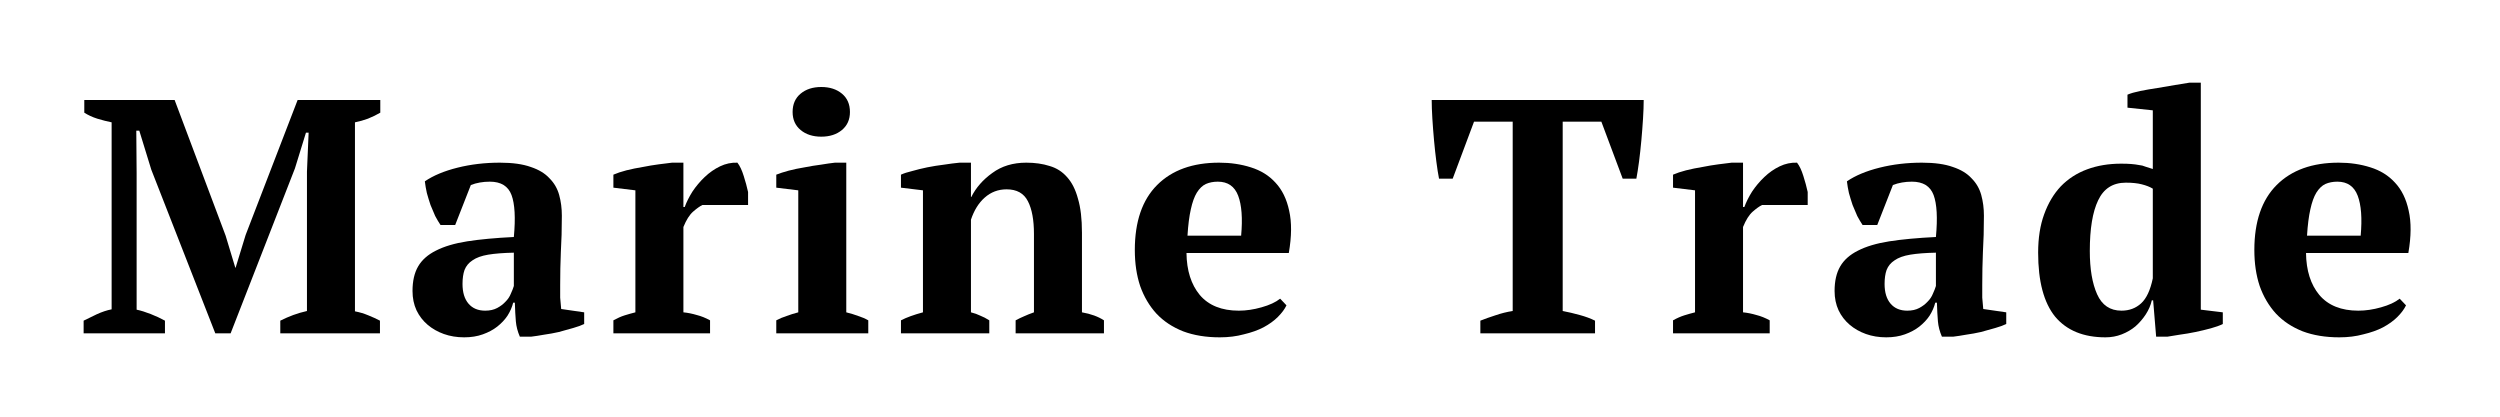 <svg width="180" height="30" viewBox="0 0 180 30" fill="none" xmlns="http://www.w3.org/2000/svg">
<path d="M27.357 24H20.181V23.088C20.501 22.928 20.813 22.792 21.117 22.68C21.421 22.568 21.749 22.472 22.101 22.392V12.36L22.221 9.552H22.029L21.237 12.12L16.605 24H15.501L10.893 12.216L10.029 9.408H9.813L9.837 12.456V22.296C10.141 22.36 10.477 22.464 10.845 22.608C11.213 22.752 11.557 22.912 11.877 23.088V24H6.021V23.088C6.277 22.96 6.589 22.808 6.957 22.632C7.341 22.456 7.701 22.336 8.037 22.272V8.808C7.717 8.744 7.373 8.656 7.005 8.544C6.653 8.432 6.341 8.288 6.069 8.112V7.2H12.573L16.245 16.968L16.941 19.272H16.965L17.685 16.92L21.429 7.2H27.381V8.112C27.109 8.272 26.813 8.416 26.493 8.544C26.189 8.656 25.877 8.744 25.557 8.808V22.416C25.893 22.48 26.213 22.576 26.517 22.704C26.837 22.832 27.117 22.96 27.357 23.088V24Z" fill="black"/>
<path d="M40.333 20.52C40.333 20.872 40.333 21.176 40.333 21.432C40.349 21.688 40.373 21.96 40.405 22.248L42.061 22.488V23.328C41.869 23.424 41.605 23.52 41.269 23.616C40.949 23.712 40.605 23.808 40.237 23.904C39.885 23.984 39.533 24.048 39.181 24.096C38.829 24.16 38.517 24.208 38.245 24.24H37.429C37.269 23.872 37.173 23.504 37.141 23.136C37.109 22.768 37.085 22.32 37.069 21.792H36.949C36.869 22.112 36.733 22.424 36.541 22.728C36.349 23.016 36.101 23.28 35.797 23.52C35.509 23.744 35.165 23.928 34.765 24.072C34.365 24.216 33.917 24.288 33.421 24.288C32.893 24.288 32.405 24.208 31.957 24.048C31.509 23.888 31.117 23.664 30.781 23.376C30.445 23.088 30.181 22.744 29.989 22.344C29.797 21.928 29.701 21.464 29.701 20.952C29.701 20.232 29.837 19.64 30.109 19.176C30.381 18.712 30.805 18.336 31.381 18.048C31.973 17.744 32.725 17.52 33.637 17.376C34.565 17.232 35.685 17.128 36.997 17.064C37.125 15.688 37.069 14.68 36.829 14.04C36.589 13.4 36.069 13.08 35.269 13.08C34.773 13.08 34.317 13.16 33.901 13.32L32.773 16.2H31.717C31.589 16.008 31.461 15.792 31.333 15.552C31.221 15.296 31.109 15.032 30.997 14.76C30.901 14.472 30.813 14.184 30.733 13.896C30.669 13.608 30.621 13.328 30.589 13.056C31.197 12.64 31.981 12.312 32.941 12.072C33.901 11.832 34.917 11.712 35.989 11.712C36.901 11.712 37.645 11.816 38.221 12.024C38.797 12.216 39.245 12.488 39.565 12.84C39.901 13.176 40.133 13.576 40.261 14.04C40.389 14.504 40.453 15 40.453 15.528C40.453 16.488 40.429 17.36 40.381 18.144C40.349 18.912 40.333 19.704 40.333 20.52ZM34.933 22.368C35.269 22.368 35.557 22.304 35.797 22.176C36.037 22.048 36.237 21.896 36.397 21.72C36.573 21.544 36.701 21.352 36.781 21.144C36.877 20.936 36.949 20.752 36.997 20.592V18.192C36.245 18.208 35.629 18.256 35.149 18.336C34.669 18.416 34.293 18.552 34.021 18.744C33.749 18.92 33.557 19.152 33.445 19.44C33.349 19.712 33.301 20.048 33.301 20.448C33.301 21.056 33.445 21.528 33.733 21.864C34.021 22.2 34.421 22.368 34.933 22.368Z" fill="black"/>
<path d="M50.572 14.76C50.38 14.856 50.157 15.016 49.901 15.24C49.645 15.464 49.413 15.832 49.205 16.344V22.488C49.525 22.52 49.844 22.584 50.164 22.68C50.484 22.76 50.804 22.888 51.124 23.064V24H44.164V23.064C44.453 22.904 44.724 22.784 44.98 22.704C45.236 22.624 45.492 22.552 45.748 22.488V13.704L44.164 13.512V12.576C44.42 12.464 44.733 12.36 45.1 12.264C45.484 12.168 45.877 12.088 46.276 12.024C46.676 11.944 47.06 11.88 47.428 11.832C47.812 11.784 48.133 11.744 48.389 11.712H49.205V14.904H49.3C49.428 14.552 49.612 14.184 49.852 13.8C50.108 13.416 50.404 13.064 50.74 12.744C51.077 12.424 51.444 12.168 51.844 11.976C52.245 11.784 52.66 11.696 53.093 11.712C53.269 11.936 53.42 12.256 53.548 12.672C53.676 13.072 53.781 13.456 53.861 13.824V14.76H50.572Z" fill="black"/>
<path d="M62.516 24H55.892V23.064C56.132 22.936 56.38 22.832 56.636 22.752C56.892 22.656 57.172 22.568 57.476 22.488V13.704L55.892 13.512V12.576C56.132 12.48 56.428 12.384 56.78 12.288C57.148 12.192 57.532 12.112 57.932 12.048C58.332 11.968 58.724 11.904 59.108 11.856C59.492 11.792 59.828 11.744 60.116 11.712H60.932V22.488C61.252 22.568 61.54 22.656 61.796 22.752C62.052 22.832 62.292 22.936 62.516 23.064V24ZM57.068 8.064C57.068 7.504 57.26 7.064 57.644 6.744C58.028 6.424 58.524 6.264 59.132 6.264C59.74 6.264 60.236 6.424 60.62 6.744C61.004 7.064 61.196 7.504 61.196 8.064C61.196 8.608 61.004 9.04 60.62 9.36C60.236 9.68 59.74 9.84 59.132 9.84C58.524 9.84 58.028 9.68 57.644 9.36C57.26 9.04 57.068 8.608 57.068 8.064Z" fill="black"/>
<path d="M79.485 24H73.125V23.064C73.333 22.952 73.533 22.856 73.725 22.776C73.933 22.68 74.173 22.584 74.445 22.488V16.848C74.445 15.84 74.301 15.056 74.013 14.496C73.725 13.92 73.213 13.632 72.477 13.632C71.869 13.632 71.341 13.832 70.893 14.232C70.461 14.616 70.133 15.144 69.909 15.816V22.488C70.165 22.552 70.389 22.632 70.581 22.728C70.789 22.808 71.005 22.92 71.229 23.064V24H64.869V23.064C65.269 22.856 65.797 22.664 66.453 22.488V13.704L64.869 13.512V12.576C65.077 12.48 65.349 12.392 65.685 12.312C66.021 12.216 66.381 12.128 66.765 12.048C67.165 11.968 67.565 11.904 67.965 11.856C68.381 11.792 68.757 11.744 69.093 11.712H69.909V14.184H69.933C70.269 13.512 70.773 12.936 71.445 12.456C72.117 11.96 72.933 11.712 73.893 11.712C74.517 11.712 75.077 11.792 75.573 11.952C76.069 12.096 76.485 12.36 76.821 12.744C77.173 13.128 77.437 13.648 77.613 14.304C77.805 14.944 77.901 15.76 77.901 16.752V22.488C78.541 22.6 79.069 22.792 79.485 23.064V24Z" fill="black"/>
<path d="M92.626 21.984C92.499 22.256 92.29 22.536 92.002 22.824C91.731 23.096 91.386 23.344 90.971 23.568C90.57 23.776 90.099 23.944 89.555 24.072C89.026 24.216 88.451 24.288 87.826 24.288C86.835 24.288 85.954 24.144 85.186 23.856C84.418 23.552 83.778 23.128 83.266 22.584C82.754 22.024 82.362 21.36 82.091 20.592C81.835 19.824 81.707 18.96 81.707 18C81.707 15.952 82.243 14.392 83.314 13.32C84.386 12.248 85.874 11.712 87.778 11.712C88.594 11.712 89.355 11.824 90.058 12.048C90.778 12.272 91.371 12.64 91.835 13.152C92.314 13.664 92.642 14.336 92.819 15.168C93.01 16 93.002 17.016 92.794 18.216H85.427C85.442 19.48 85.763 20.488 86.386 21.24C87.026 21.992 87.963 22.368 89.195 22.368C89.722 22.368 90.266 22.288 90.826 22.128C91.403 21.968 91.85 21.76 92.171 21.504L92.626 21.984ZM87.683 13.08C87.362 13.08 87.075 13.136 86.819 13.248C86.579 13.36 86.362 13.568 86.171 13.872C85.995 14.16 85.85 14.56 85.739 15.072C85.626 15.568 85.546 16.2 85.499 16.968H89.362C89.475 15.72 89.403 14.76 89.147 14.088C88.891 13.416 88.403 13.08 87.683 13.08Z" fill="black"/>
<path d="M114.842 24H106.586V23.088C106.906 22.96 107.266 22.832 107.666 22.704C108.082 22.56 108.498 22.456 108.914 22.392V8.76H106.13L104.594 12.864H103.61C103.546 12.544 103.482 12.136 103.418 11.64C103.354 11.144 103.298 10.632 103.25 10.104C103.202 9.576 103.162 9.056 103.13 8.544C103.098 8.016 103.082 7.568 103.082 7.2H118.346C118.346 7.584 118.33 8.032 118.298 8.544C118.266 9.056 118.226 9.576 118.178 10.104C118.13 10.632 118.074 11.144 118.01 11.64C117.946 12.12 117.882 12.528 117.818 12.864H116.834L115.298 8.76H112.514V22.392C112.93 22.472 113.338 22.568 113.738 22.68C114.154 22.792 114.522 22.928 114.842 23.088V24Z" fill="black"/>
<path d="M126.866 14.76C126.674 14.856 126.45 15.016 126.194 15.24C125.938 15.464 125.706 15.832 125.498 16.344V22.488C125.818 22.52 126.138 22.584 126.458 22.68C126.778 22.76 127.098 22.888 127.418 23.064V24H120.458V23.064C120.746 22.904 121.018 22.784 121.274 22.704C121.53 22.624 121.786 22.552 122.042 22.488V13.704L120.458 13.512V12.576C120.714 12.464 121.026 12.36 121.394 12.264C121.778 12.168 122.17 12.088 122.57 12.024C122.97 11.944 123.354 11.88 123.722 11.832C124.106 11.784 124.426 11.744 124.682 11.712H125.498V14.904H125.594C125.722 14.552 125.906 14.184 126.146 13.8C126.402 13.416 126.698 13.064 127.034 12.744C127.37 12.424 127.738 12.168 128.138 11.976C128.538 11.784 128.954 11.696 129.386 11.712C129.562 11.936 129.714 12.256 129.842 12.672C129.97 13.072 130.074 13.456 130.154 13.824V14.76H126.866Z" fill="black"/>
<path d="M142.722 20.52C142.722 20.872 142.722 21.176 142.722 21.432C142.738 21.688 142.762 21.96 142.794 22.248L144.45 22.488V23.328C144.258 23.424 143.994 23.52 143.658 23.616C143.338 23.712 142.994 23.808 142.626 23.904C142.274 23.984 141.922 24.048 141.57 24.096C141.218 24.16 140.906 24.208 140.634 24.24H139.818C139.658 23.872 139.562 23.504 139.53 23.136C139.498 22.768 139.474 22.32 139.458 21.792H139.338C139.258 22.112 139.122 22.424 138.93 22.728C138.738 23.016 138.49 23.28 138.186 23.52C137.898 23.744 137.554 23.928 137.154 24.072C136.754 24.216 136.306 24.288 135.81 24.288C135.282 24.288 134.794 24.208 134.346 24.048C133.898 23.888 133.506 23.664 133.17 23.376C132.834 23.088 132.57 22.744 132.378 22.344C132.186 21.928 132.09 21.464 132.09 20.952C132.09 20.232 132.226 19.64 132.498 19.176C132.77 18.712 133.194 18.336 133.77 18.048C134.362 17.744 135.114 17.52 136.026 17.376C136.954 17.232 138.074 17.128 139.386 17.064C139.514 15.688 139.458 14.68 139.218 14.04C138.978 13.4 138.458 13.08 137.658 13.08C137.162 13.08 136.706 13.16 136.29 13.32L135.162 16.2H134.106C133.978 16.008 133.85 15.792 133.722 15.552C133.61 15.296 133.498 15.032 133.386 14.76C133.29 14.472 133.202 14.184 133.122 13.896C133.058 13.608 133.01 13.328 132.978 13.056C133.586 12.64 134.37 12.312 135.33 12.072C136.29 11.832 137.306 11.712 138.378 11.712C139.29 11.712 140.034 11.816 140.61 12.024C141.186 12.216 141.634 12.488 141.954 12.84C142.29 13.176 142.522 13.576 142.65 14.04C142.778 14.504 142.842 15 142.842 15.528C142.842 16.488 142.818 17.36 142.77 18.144C142.738 18.912 142.722 19.704 142.722 20.52ZM137.322 22.368C137.658 22.368 137.946 22.304 138.186 22.176C138.426 22.048 138.626 21.896 138.786 21.72C138.962 21.544 139.09 21.352 139.17 21.144C139.266 20.936 139.338 20.752 139.386 20.592V18.192C138.634 18.208 138.018 18.256 137.538 18.336C137.058 18.416 136.682 18.552 136.41 18.744C136.138 18.92 135.946 19.152 135.834 19.44C135.738 19.712 135.69 20.048 135.69 20.448C135.69 21.056 135.834 21.528 136.122 21.864C136.41 22.2 136.81 22.368 137.322 22.368Z" fill="black"/>
<path d="M154.93 21.624C154.85 21.976 154.706 22.312 154.498 22.632C154.29 22.952 154.042 23.24 153.754 23.496C153.466 23.736 153.138 23.928 152.77 24.072C152.402 24.216 152.01 24.288 151.594 24.288C150.01 24.288 148.802 23.792 147.97 22.8C147.154 21.792 146.746 20.256 146.746 18.192C146.746 17.136 146.89 16.216 147.178 15.432C147.466 14.632 147.866 13.96 148.378 13.416C148.906 12.872 149.538 12.464 150.274 12.192C151.01 11.92 151.826 11.784 152.722 11.784C153.01 11.784 153.25 11.792 153.442 11.808C153.65 11.824 153.834 11.848 153.994 11.88C154.17 11.896 154.33 11.936 154.474 12C154.634 12.048 154.81 12.104 155.002 12.168V7.944L153.178 7.752V6.816C153.402 6.72 153.706 6.632 154.09 6.552C154.49 6.472 154.906 6.4 155.338 6.336C155.77 6.256 156.194 6.184 156.61 6.12C157.026 6.056 157.37 6 157.642 5.952H158.458V22.296L160.042 22.488V23.328C159.818 23.44 159.53 23.544 159.178 23.64C158.826 23.736 158.458 23.824 158.074 23.904C157.69 23.984 157.314 24.048 156.946 24.096C156.594 24.16 156.298 24.208 156.058 24.24H155.242L155.026 21.624H154.93ZM152.746 22.368C153.306 22.368 153.778 22.192 154.162 21.84C154.546 21.488 154.826 20.888 155.002 20.04V13.584C154.794 13.456 154.53 13.352 154.21 13.272C153.906 13.192 153.522 13.152 153.058 13.152C152.13 13.152 151.466 13.576 151.066 14.424C150.666 15.256 150.466 16.472 150.466 18.072C150.466 19.368 150.642 20.408 150.994 21.192C151.346 21.976 151.93 22.368 152.746 22.368Z" fill="black"/>
<path d="M173.233 21.984C173.105 22.256 172.897 22.536 172.609 22.824C172.337 23.096 171.993 23.344 171.577 23.568C171.177 23.776 170.705 23.944 170.161 24.072C169.633 24.216 169.057 24.288 168.433 24.288C167.441 24.288 166.561 24.144 165.793 23.856C165.025 23.552 164.385 23.128 163.873 22.584C163.361 22.024 162.969 21.36 162.697 20.592C162.441 19.824 162.313 18.96 162.313 18C162.313 15.952 162.849 14.392 163.921 13.32C164.993 12.248 166.481 11.712 168.385 11.712C169.201 11.712 169.961 11.824 170.665 12.048C171.385 12.272 171.977 12.64 172.441 13.152C172.921 13.664 173.249 14.336 173.425 15.168C173.617 16 173.609 17.016 173.401 18.216H166.033C166.049 19.48 166.369 20.488 166.993 21.24C167.633 21.992 168.569 22.368 169.801 22.368C170.329 22.368 170.873 22.288 171.433 22.128C172.009 21.968 172.457 21.76 172.777 21.504L173.233 21.984ZM168.289 13.08C167.969 13.08 167.681 13.136 167.425 13.248C167.185 13.36 166.969 13.568 166.777 13.872C166.601 14.16 166.457 14.56 166.345 15.072C166.233 15.568 166.153 16.2 166.105 16.968H169.969C170.081 15.72 170.009 14.76 169.753 14.088C169.497 13.416 169.009 13.08 168.289 13.08Z" fill="black"/>
</svg>
